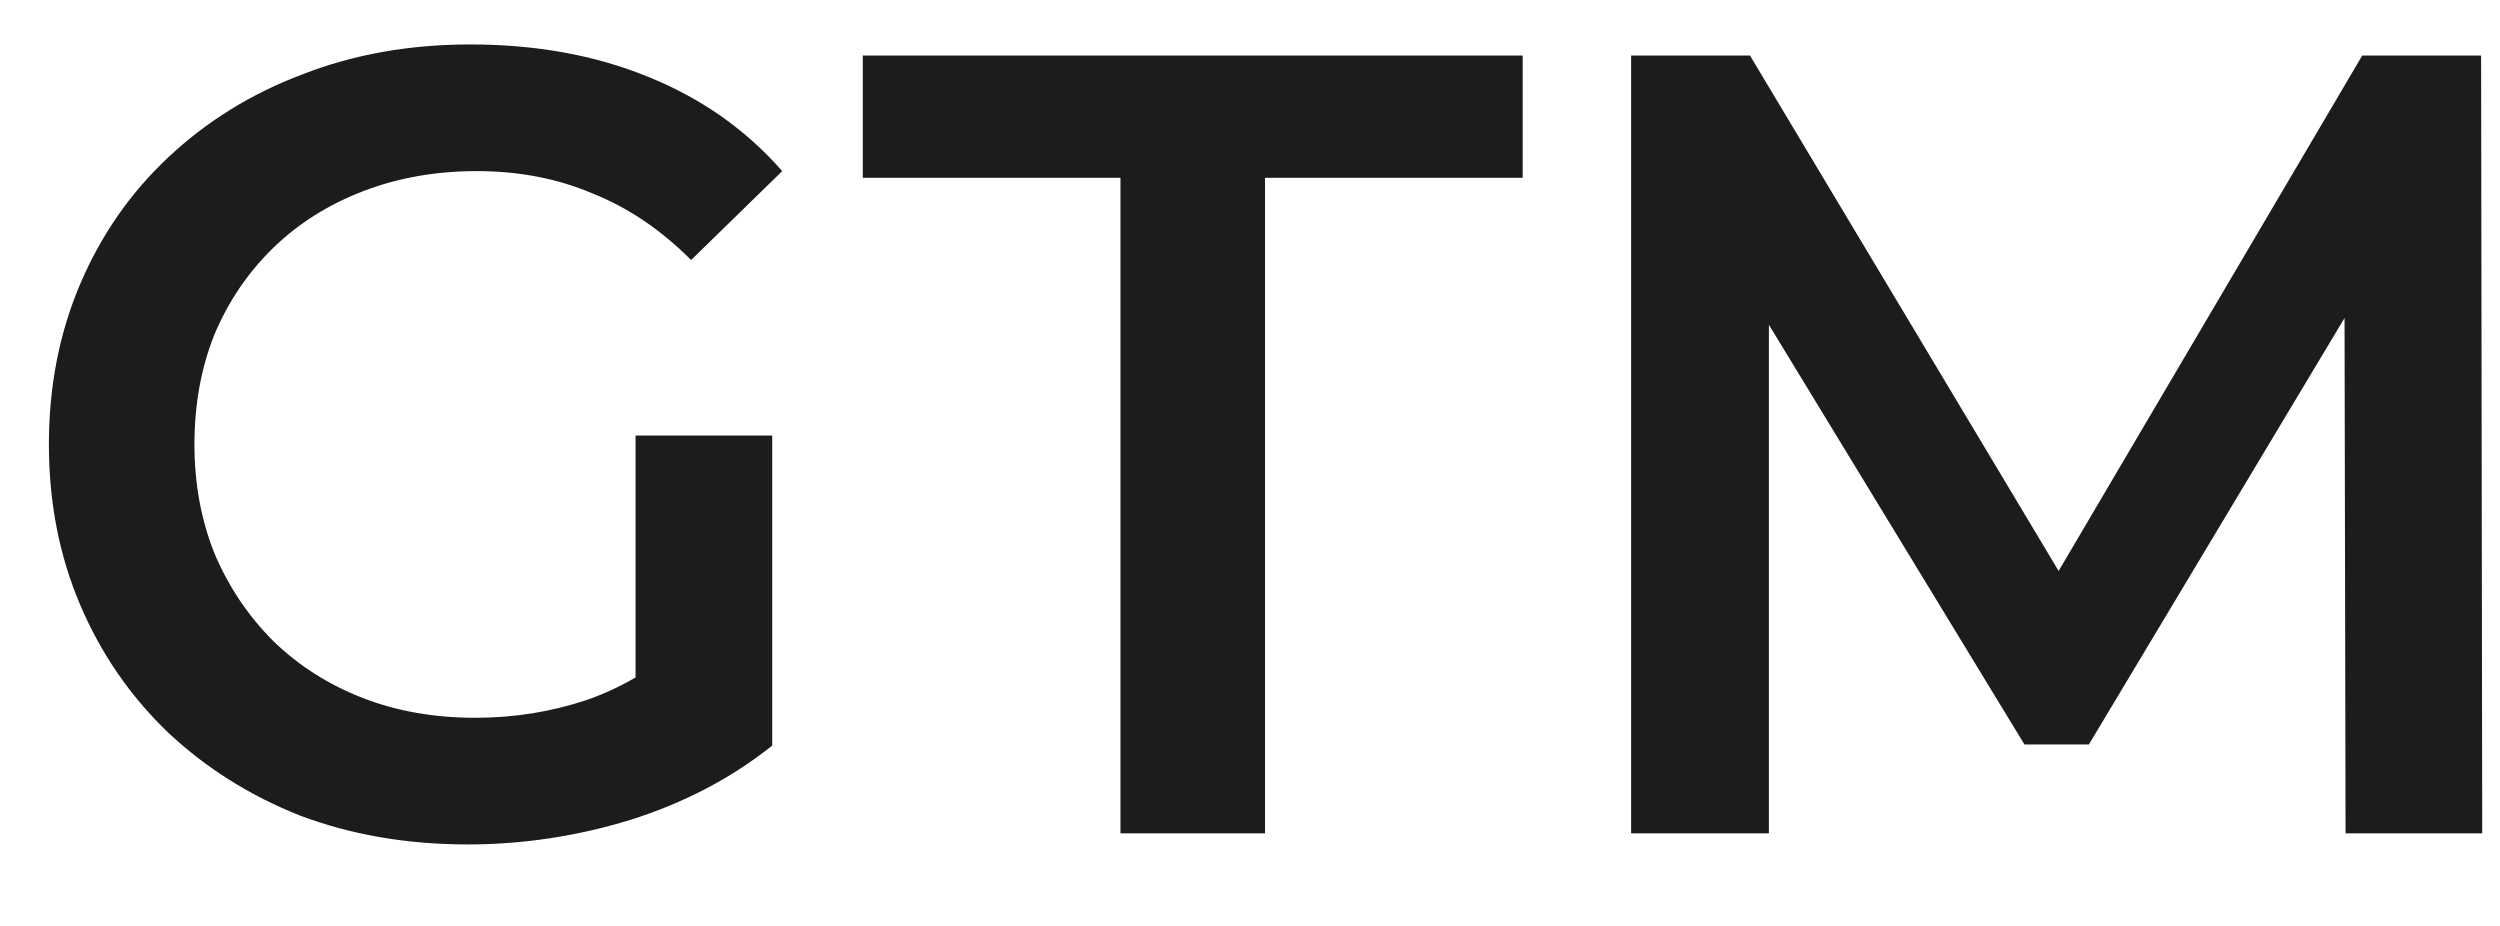 <?xml version="1.0" encoding="UTF-8"?> <svg xmlns="http://www.w3.org/2000/svg" width="27" height="10" viewBox="0 0 27 10" fill="none"><path d="M5.052 9.12C4.396 9.12 3.792 9.016 3.24 8.808C2.696 8.592 2.22 8.292 1.812 7.908C1.404 7.516 1.088 7.056 0.864 6.528C0.64 6 0.528 5.424 0.528 4.8C0.528 4.176 0.64 3.6 0.864 3.072C1.088 2.544 1.404 2.088 1.812 1.704C2.228 1.312 2.712 1.012 3.264 0.804C3.816 0.588 4.42 0.48 5.076 0.48C5.788 0.48 6.428 0.596 6.996 0.828C7.572 1.06 8.056 1.4 8.448 1.848L7.464 2.808C7.136 2.48 6.78 2.24 6.396 2.088C6.02 1.928 5.604 1.848 5.148 1.848C4.708 1.848 4.3 1.92 3.924 2.064C3.548 2.208 3.224 2.412 2.952 2.676C2.68 2.94 2.468 3.252 2.316 3.612C2.172 3.972 2.1 4.368 2.1 4.8C2.1 5.224 2.172 5.616 2.316 5.976C2.468 6.336 2.68 6.652 2.952 6.924C3.224 7.188 3.544 7.392 3.912 7.536C4.28 7.68 4.688 7.752 5.136 7.752C5.552 7.752 5.952 7.688 6.336 7.56C6.728 7.424 7.1 7.2 7.452 6.888L8.34 8.052C7.9 8.404 7.388 8.672 6.804 8.856C6.228 9.032 5.644 9.12 5.052 9.12ZM6.864 7.848V4.704H8.34V8.052L6.864 7.848ZM12.101 9V1.92H9.318V0.6H16.445V1.92H13.662V9H12.101ZM17.616 9V0.6H18.9L22.572 6.732H21.9L25.512 0.6H26.796L26.808 9H25.332L25.32 2.916H25.632L22.56 8.04H21.864L18.744 2.916H19.104V9H17.616Z" fill="#1C1C1C"></path></svg> 